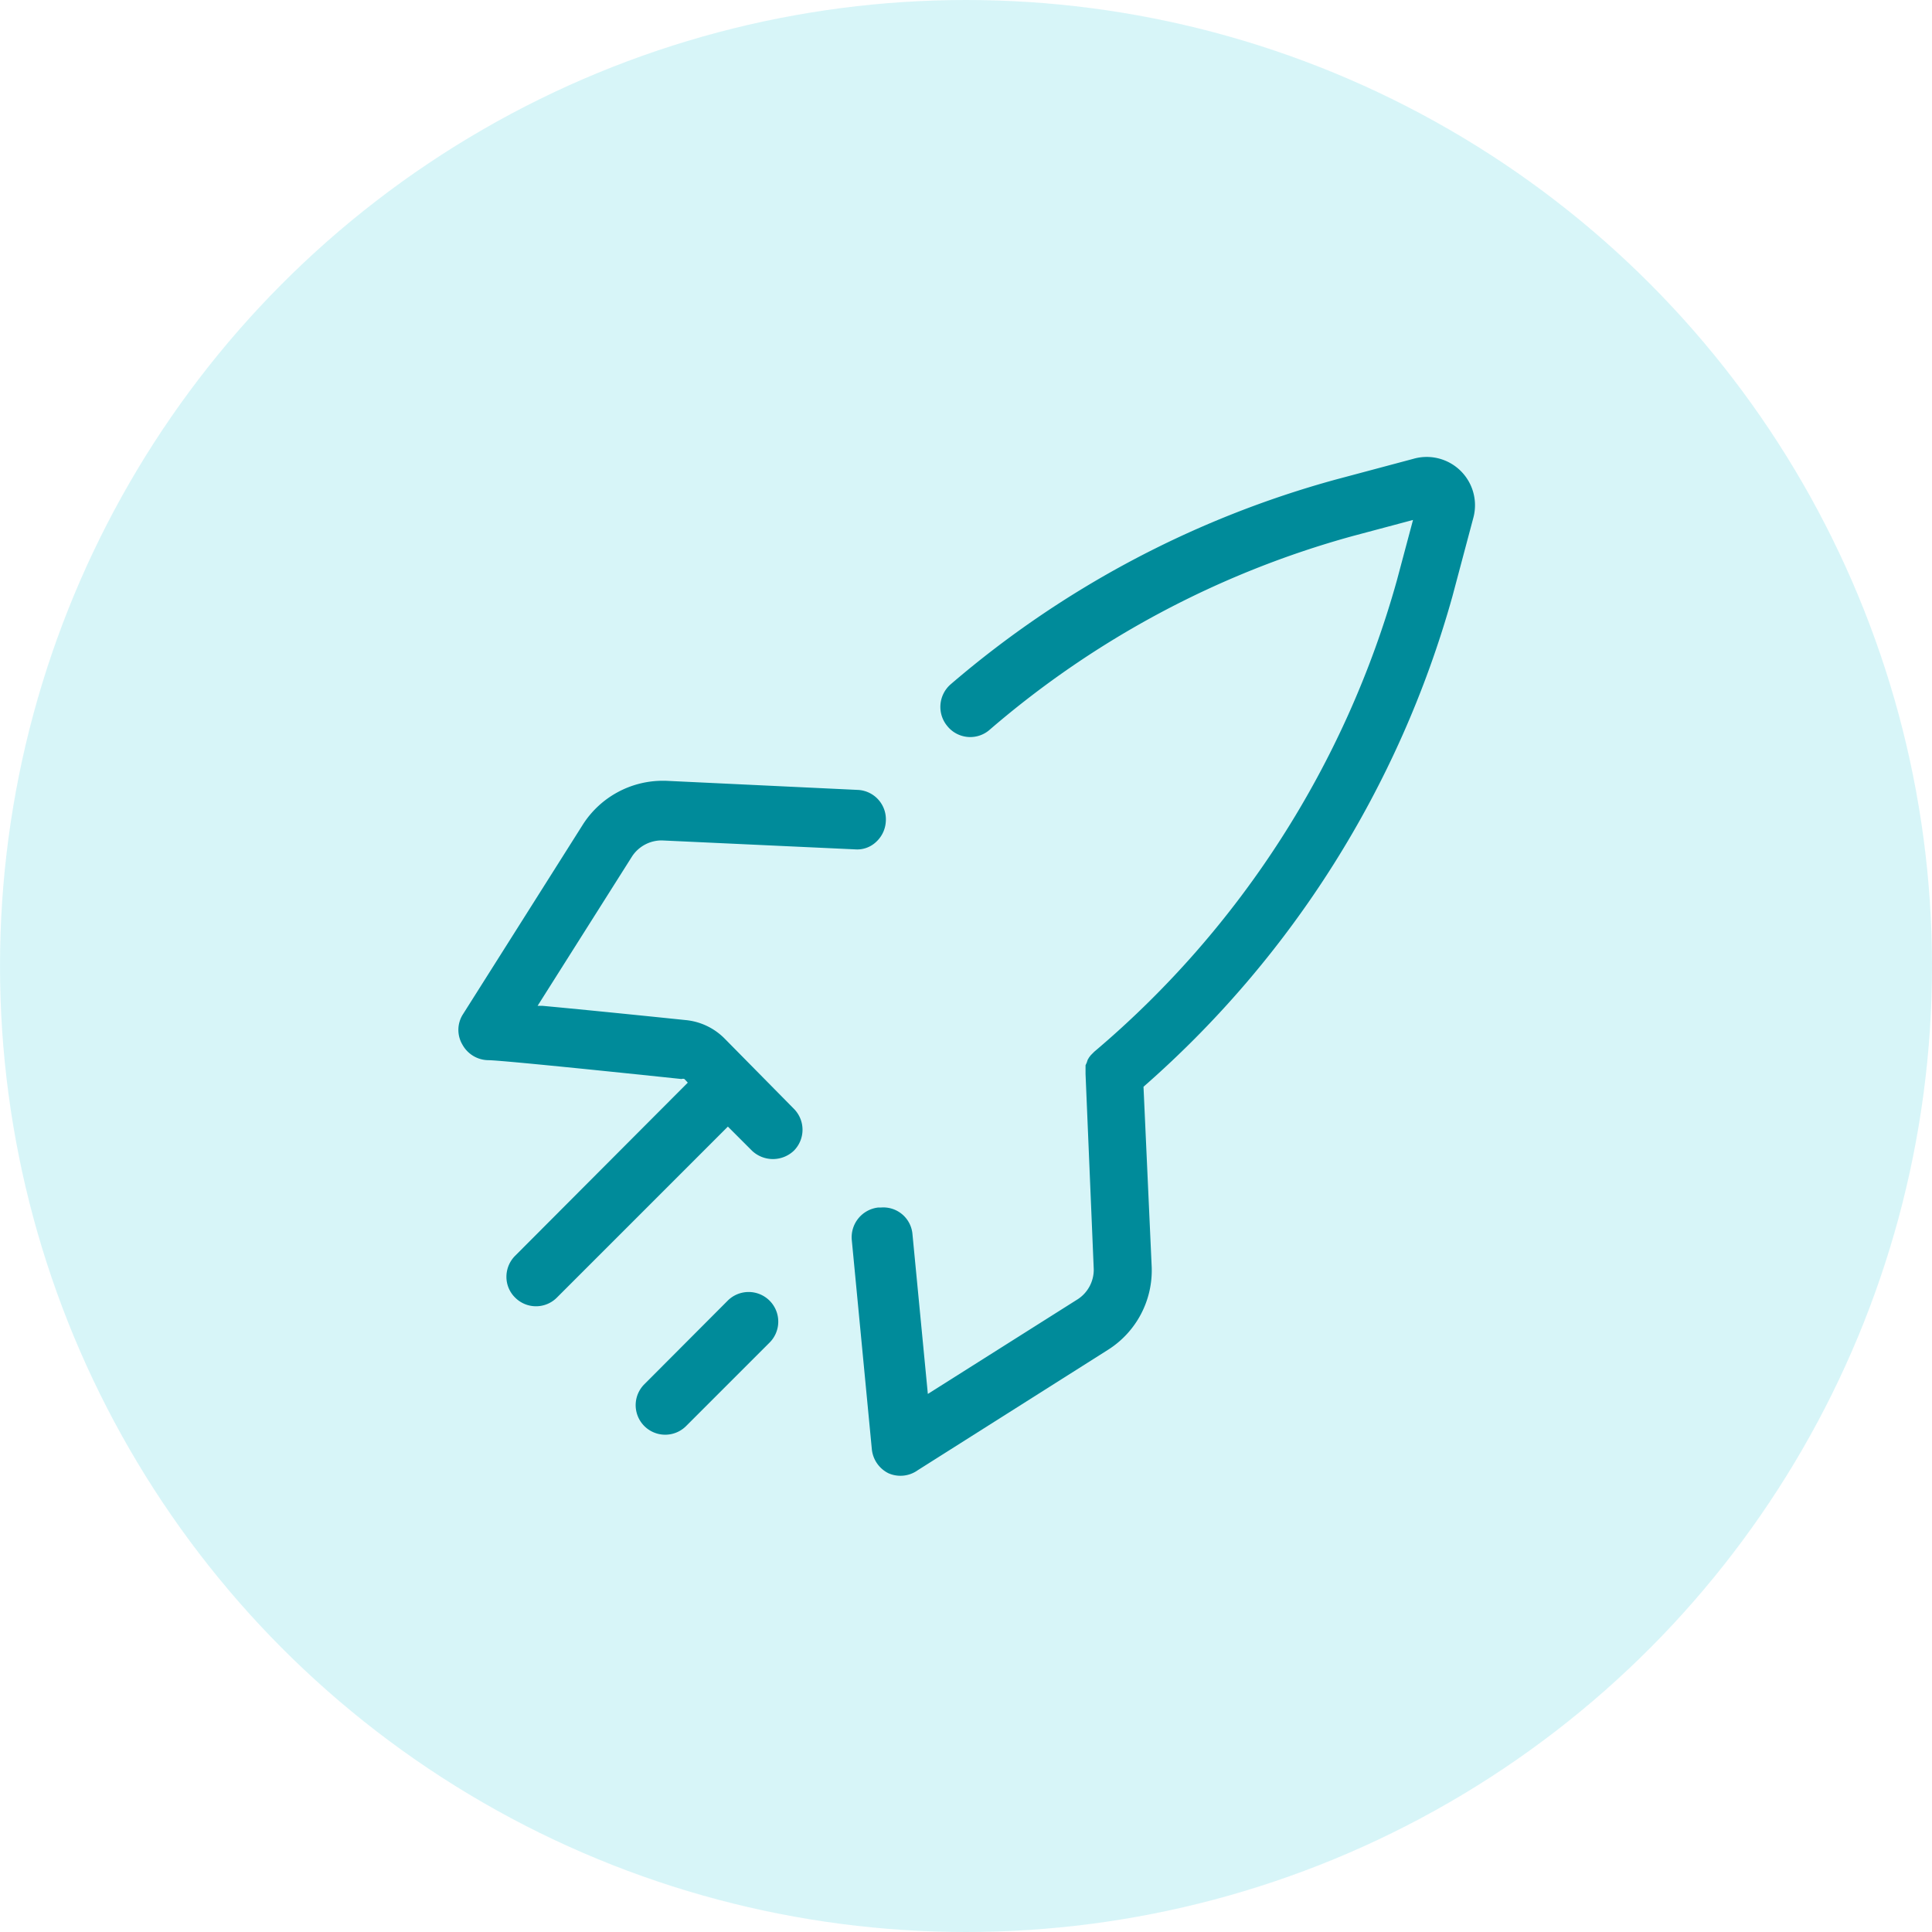 <svg xmlns="http://www.w3.org/2000/svg" id="High_Accuracy_and_Speed" data-name="High Accuracy and Speed" width="80" height="80" viewBox="0 0 80 80"><circle id="Ellipse_913-2" data-name="Ellipse 913-2" cx="40" cy="40" r="40" fill="#b0ecf2" opacity="0.5" style="isolation: isolate"></circle><path id="Path_3759" data-name="Path 3759" d="M30.12,53.87l-3.44,3.45a1.223,1.223,0,1,0,1.73,1.73l3.44-3.44a1.227,1.227,0,1,0-1.73-1.74Z" transform="translate(0 0)" fill="#008b9a"></path><path id="Path_3760" data-name="Path 3760" d="M61,21.47A2,2,0,0,0,58.52,19l-3.22.86a41.15,41.15,0,0,0-15.94,8.48,1.24,1.24,0,0,0-.13,1.73A1.22,1.22,0,0,0,41,30.2a38.77,38.77,0,0,1,15-8l2.51-.67-.67,2.51A39.44,39.44,0,0,1,45.31,43.55l-.05.05-.09.09-.07.09-.06.1L45,44l-.05.11v.36h0l.34,8.09a1.46,1.46,0,0,1-.65,1.23l-6.22,3.93-.64-6.65A1.21,1.21,0,0,0,36.49,50h-.12a1.24,1.24,0,0,0-1.1,1.34L36.1,60a1.25,1.25,0,0,0,.68,1A1.23,1.23,0,0,0,38,60.88l7.9-5a3.89,3.89,0,0,0,1.79-3.4L47.35,45h0A42,42,0,0,0,60.14,24.7Z" transform="translate(0 0)" fill="#008b9a"></path><path id="Path_3761" data-name="Path 3761" d="M35.55,32.71l-8-.38h-.14a3.93,3.93,0,0,0-3.26,1.79l-5,7.91a1.2,1.2,0,0,0,0,1.23,1.24,1.24,0,0,0,1.07.64c.39,0,3.53.31,8,.78a.17.17,0,0,1,.12,0l.14.15L21.33,52a1.23,1.23,0,0,0-.36.87,1.2,1.2,0,0,0,.36.86,1.22,1.22,0,0,0,1.73,0l7.08-7.08,1,1a1.26,1.26,0,0,0,1.73,0,1.23,1.23,0,0,0,0-1.74L30,43a2.62,2.62,0,0,0-1.6-.76c-2.52-.26-4.52-.46-5.93-.59h-.21l3.92-6.2a1.47,1.47,0,0,1,1.22-.65l8,.37a1.14,1.14,0,0,0,.88-.31,1.24,1.24,0,0,0,.4-.85,1.22,1.22,0,0,0-1.13-1.3Z" transform="translate(0 0)" fill="#008b9a"></path></svg>